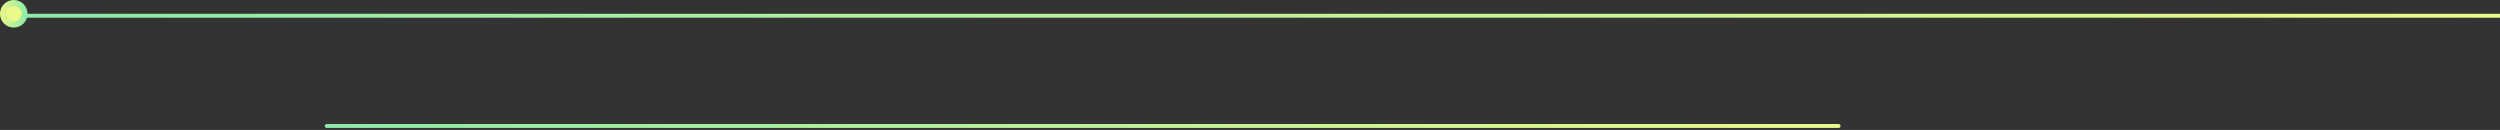 <svg width="635" height="33" viewBox="0 0 635 33" fill="none" xmlns="http://www.w3.org/2000/svg">
<rect x="0" y="0" width="635" height="33" fill="#333333" stroke="none"/>
<path d="M467 32H83" stroke="url(#paint0_linear_791_199)" stroke-miterlimit="10" stroke-linecap="round"/>
<path d="M635 4H3" stroke="url(#paint1_linear_791_199)" stroke-miterlimit="10"/>
<path d="M3.5 0.772C5.012 0.772 6.228 1.988 6.228 3.5C6.228 5.012 5.012 6.228 3.5 6.228C1.988 6.228 0.772 5.012 0.772 3.5C0.772 1.988 1.988 0.772 3.5 0.772Z" fill="#EBF989" stroke="url(#paint2_linear_791_199)" stroke-width="1.543"/>
<defs>
<linearGradient id="paint0_linear_791_199" x1="467" y1="32" x2="465.862" y2="53.375" gradientUnits="userSpaceOnUse">
<stop stop-color="#EBF989"/>
<stop offset="1" stop-color="#89E9AA"/>
</linearGradient>
<linearGradient id="paint1_linear_791_199" x1="635" y1="4" x2="634.308" y2="25.413" gradientUnits="userSpaceOnUse">
<stop stop-color="#EBF989"/>
<stop offset="1" stop-color="#89E9AA"/>
</linearGradient>
<linearGradient id="paint2_linear_791_199" x1="0" y1="0" x2="7.325" y2="0.358" gradientUnits="userSpaceOnUse">
<stop stop-color="#EBF989"/>
<stop offset="1" stop-color="#89E9AA"/>
</linearGradient>
</defs>
</svg>
